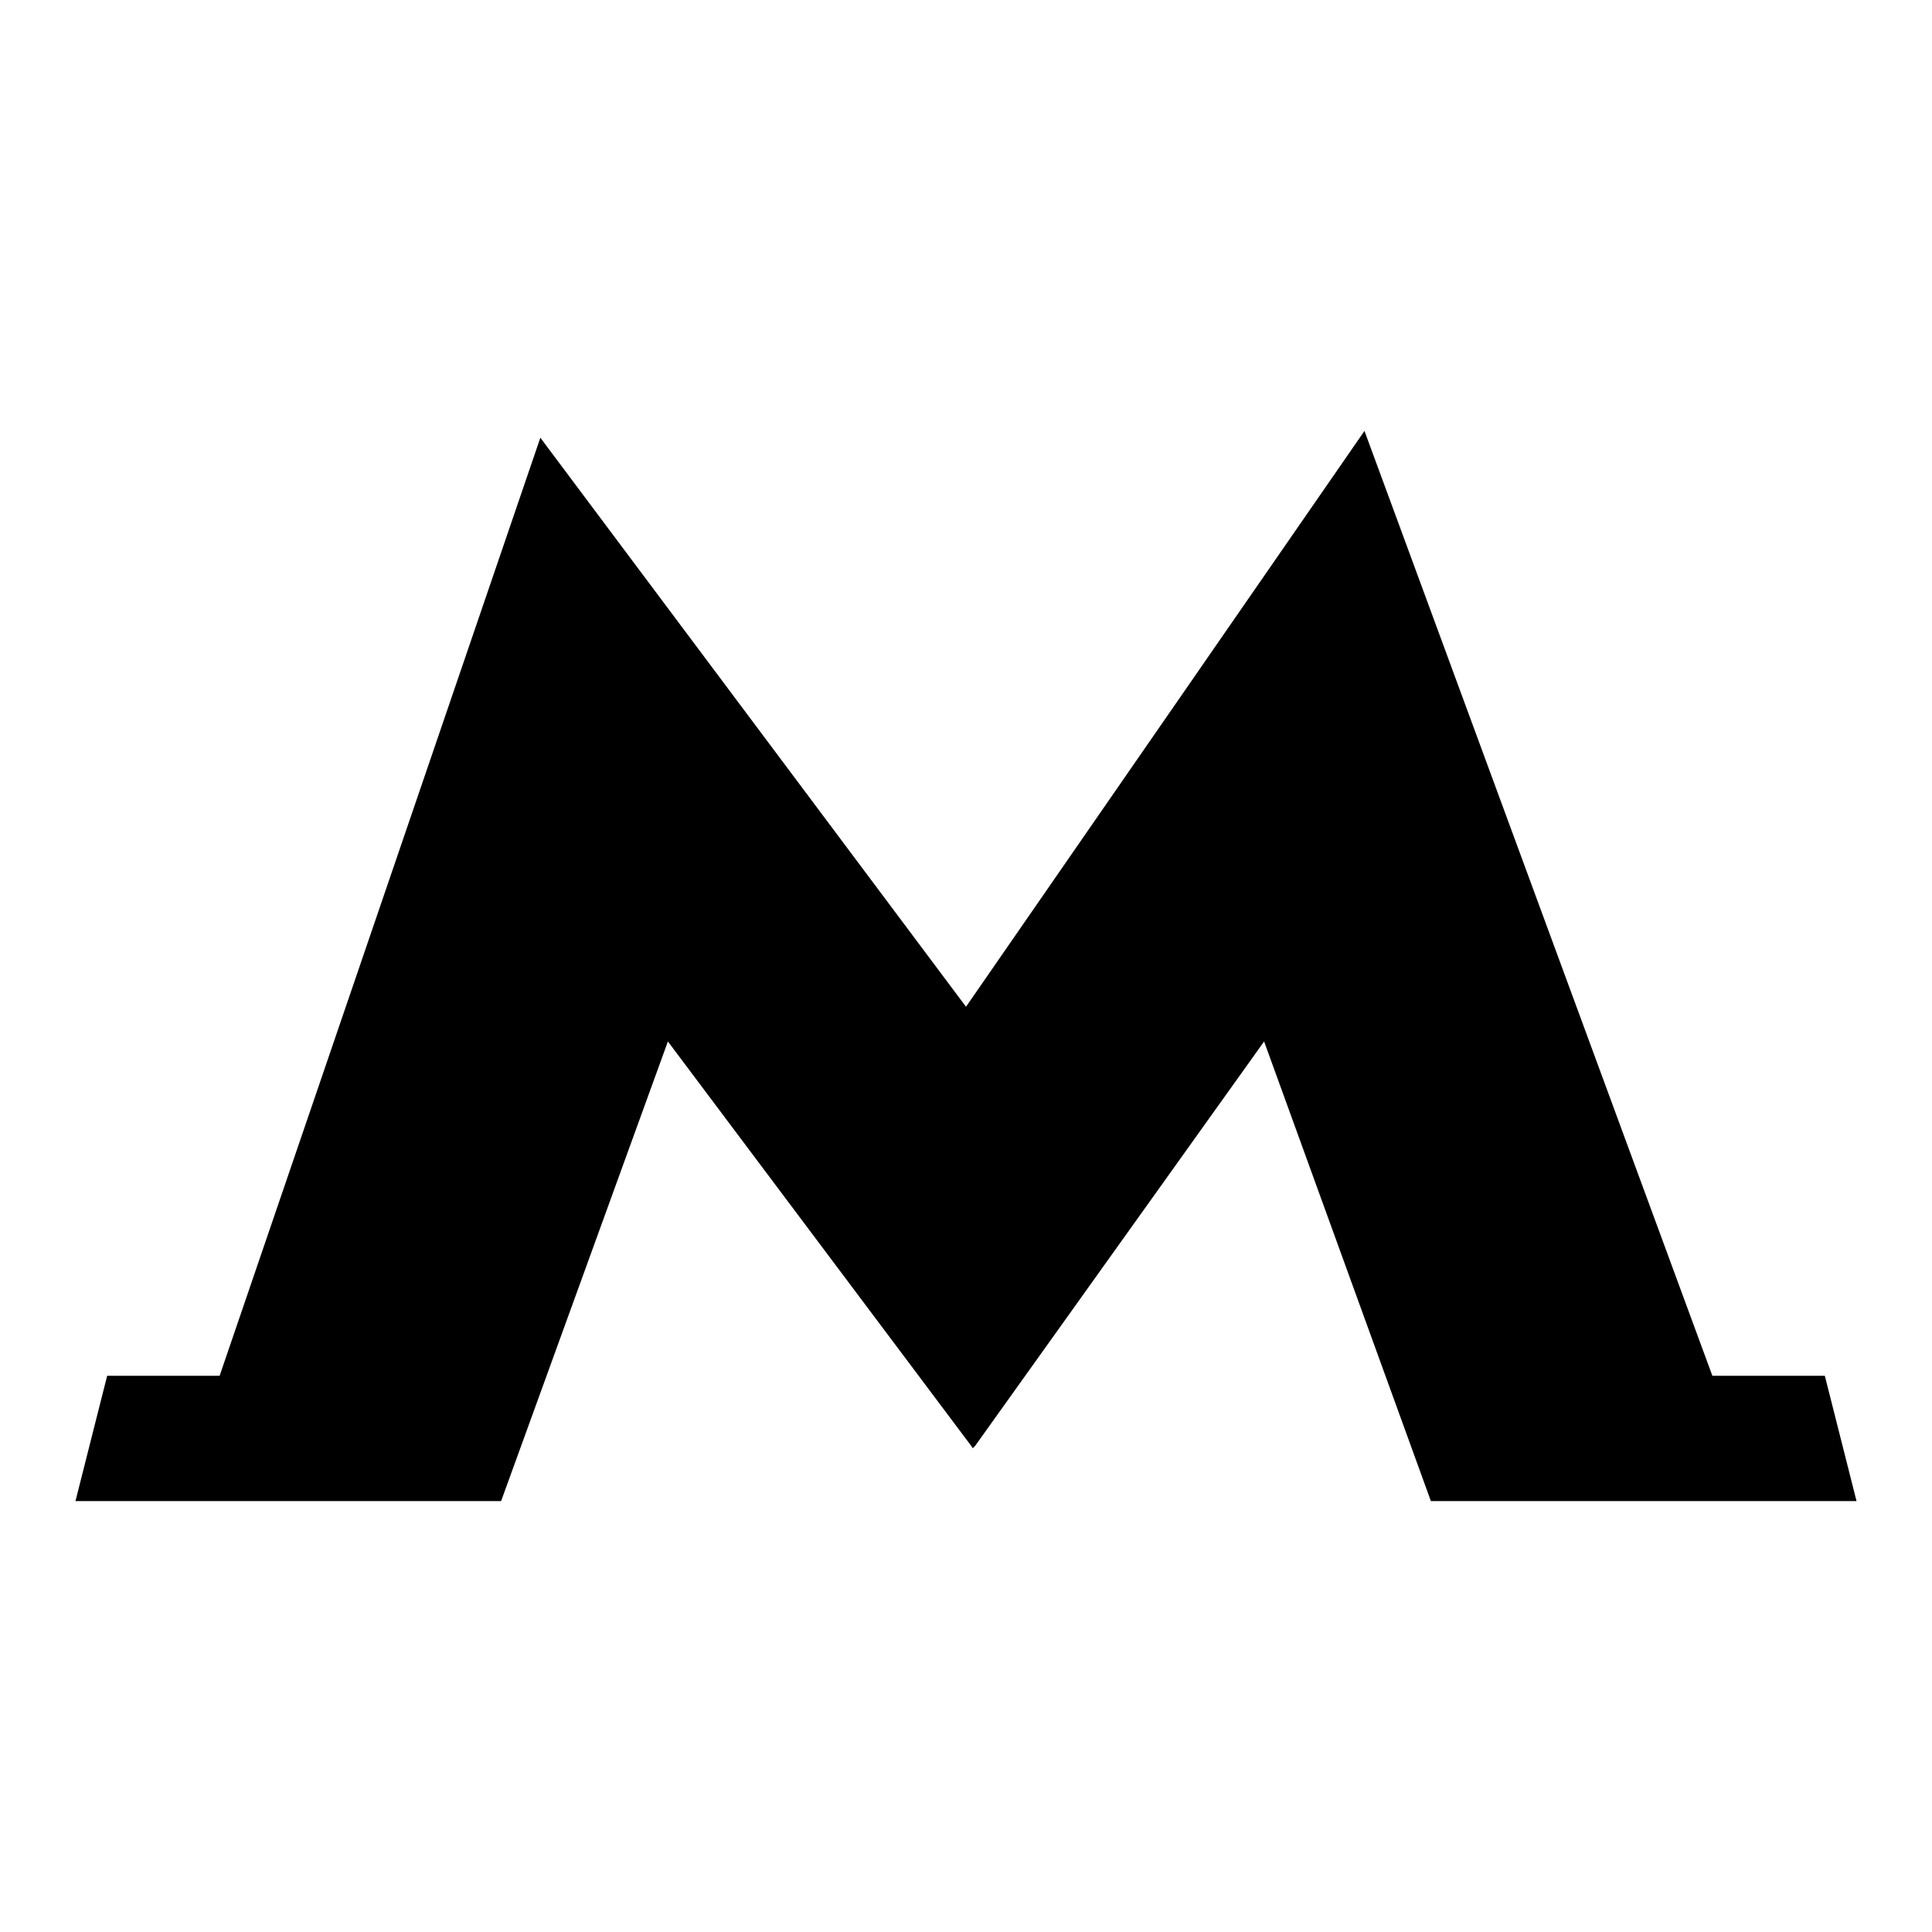 <?xml version="1.0" encoding="utf-8"?>
<!-- Svg Vector Icons : http://www.onlinewebfonts.com/icon -->
<!DOCTYPE svg PUBLIC "-//W3C//DTD SVG 1.1//EN" "http://www.w3.org/Graphics/SVG/1.1/DTD/svg11.dtd">
<svg version="1.1" xmlns="http://www.w3.org/2000/svg" xmlns:xlink="http://www.w3.org/1999/xlink" x="0px" y="0px" viewBox="0 0 256 256" enable-background="new 0 0 256 256" xml:space="preserve">
<g><g><path fill="#000000" d="M241.8 182.3L226.9 182.3 180.8 57.1 128 133.4 71.6 58 29.1 182.3 14.2 182.3 10 198.9 66.4 198.9 88.5 138 128.7 191.6 128.9 191.9 129.2 191.6 167.5 138 189.6 198.9 246 198.9 z"/></g></g>
</svg>